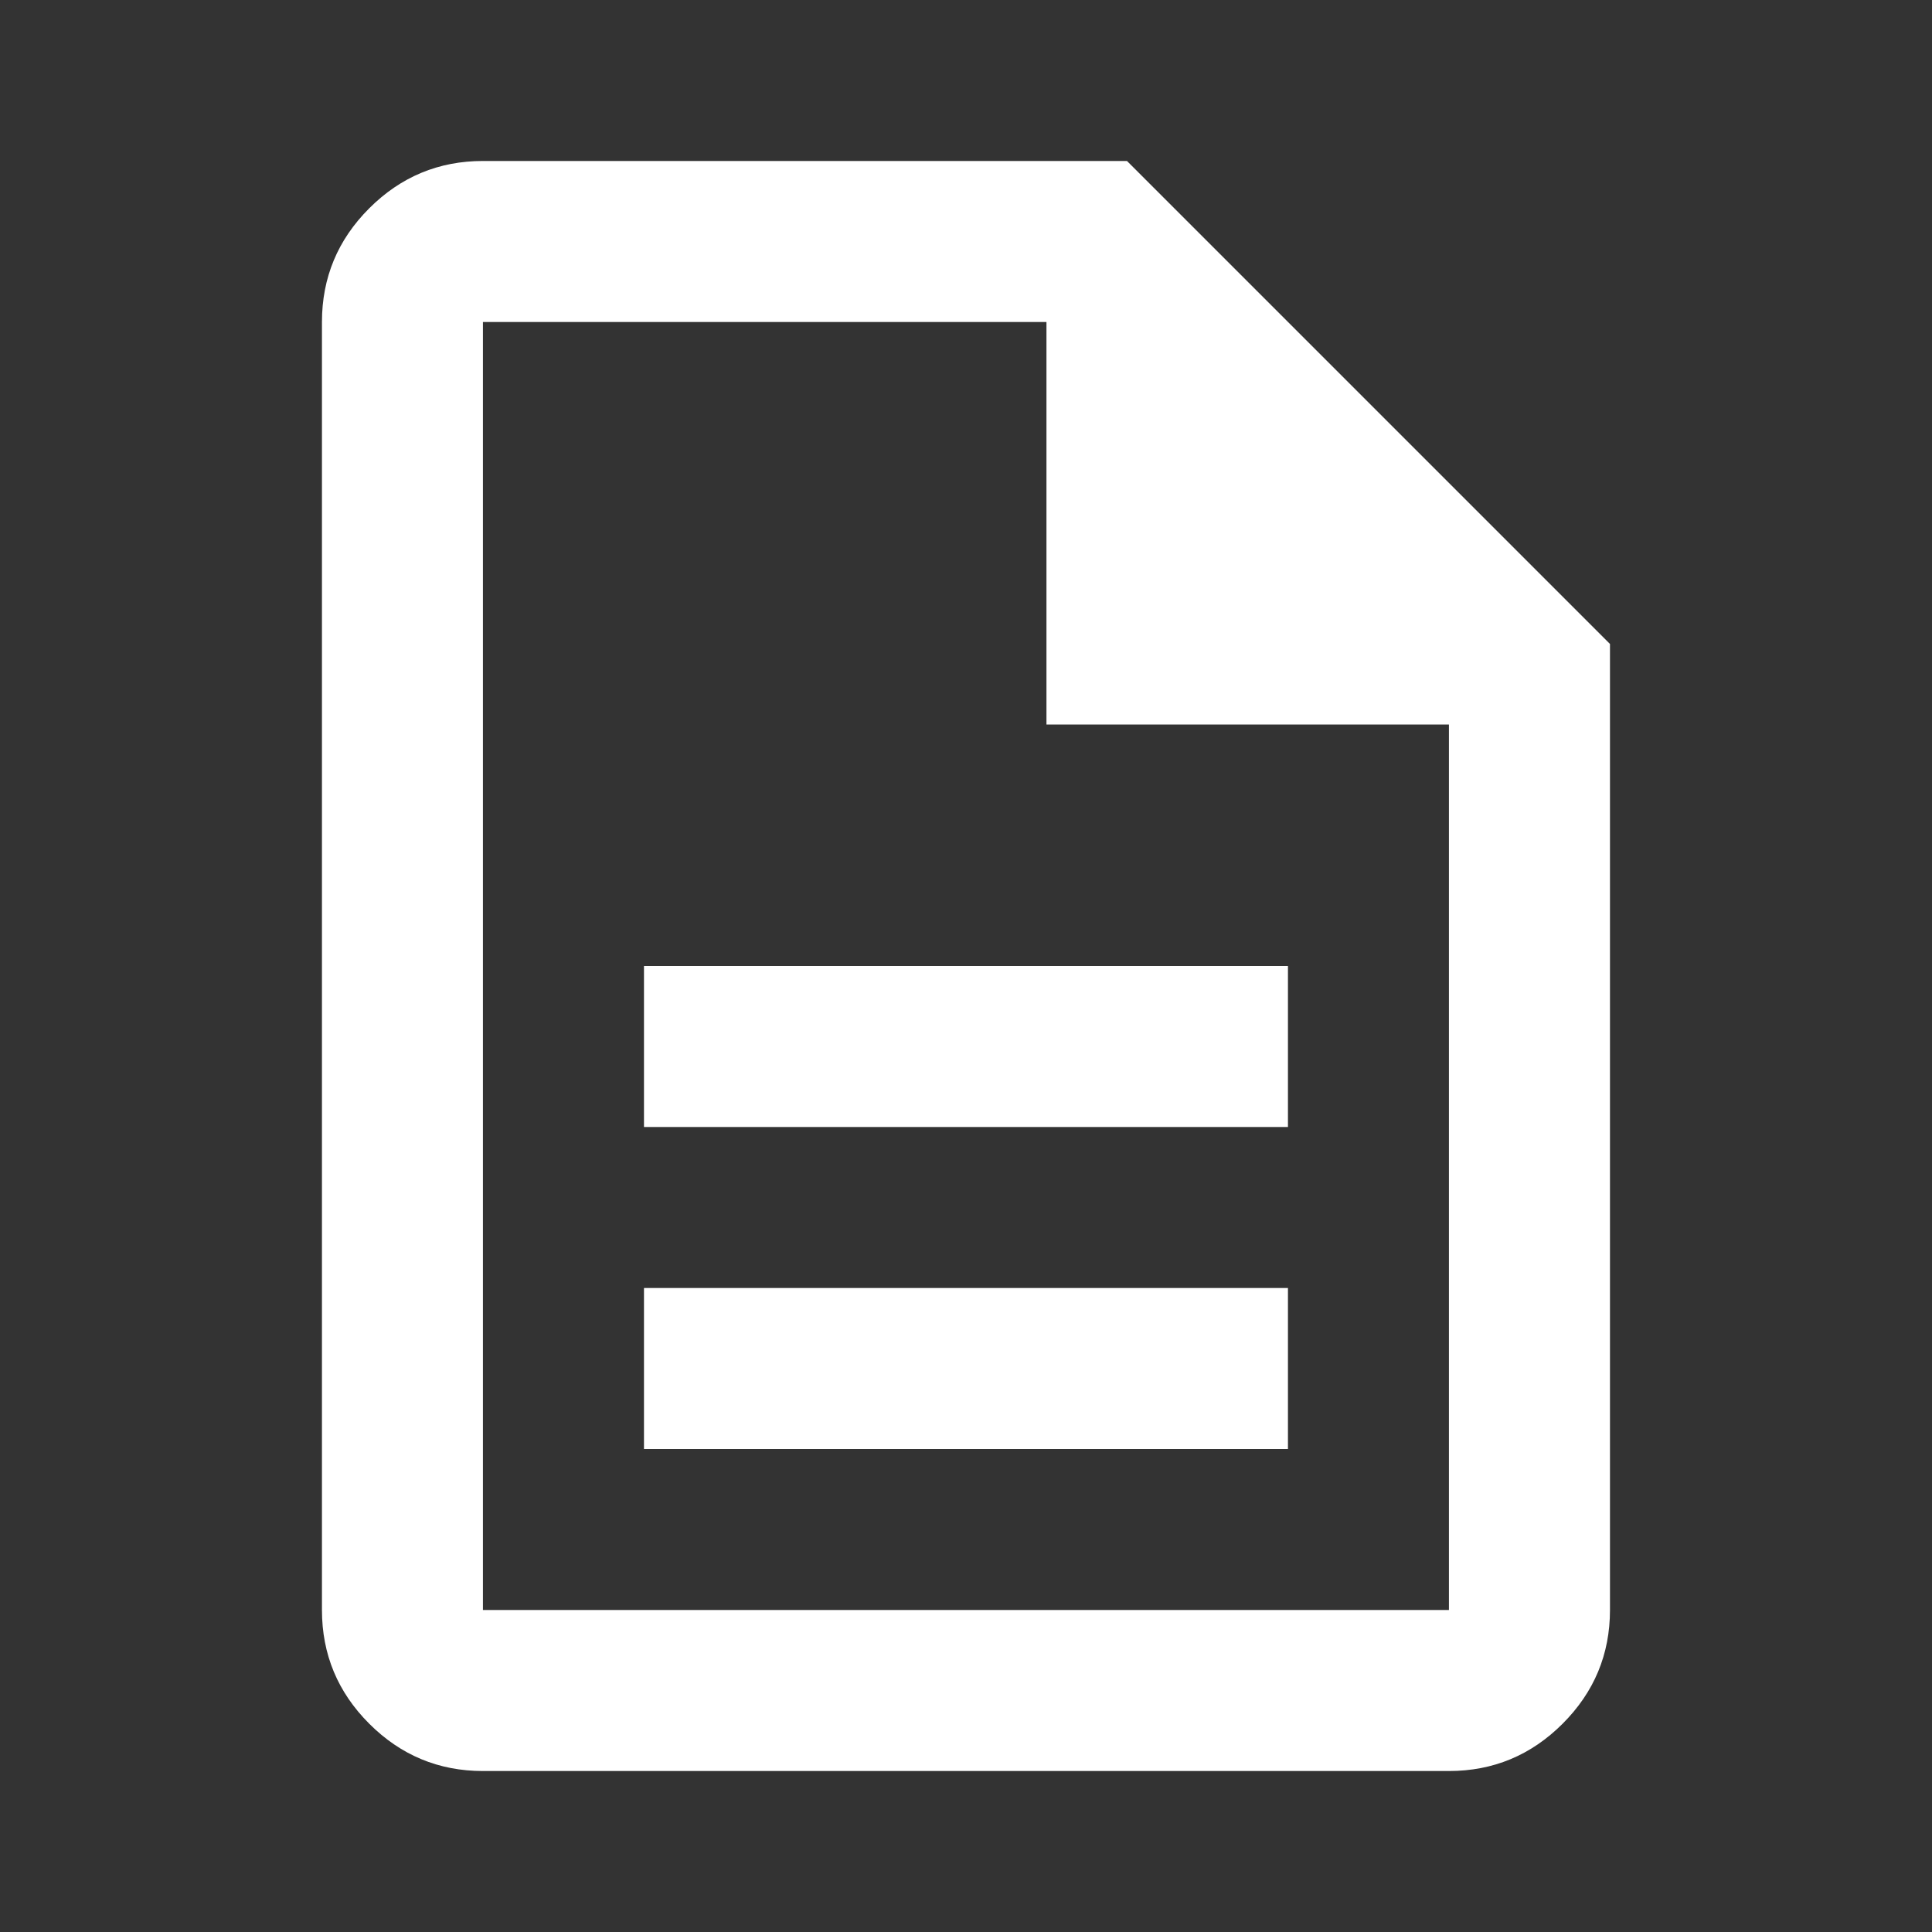 <?xml version="1.0" encoding="UTF-8"?>
<svg xmlns="http://www.w3.org/2000/svg" width="28" height="28" viewBox="0 0 28 28" fill="none">
  <rect x="0" y="0" width="28" height="28" fill="#333333" stroke="none"/>
  <path d="M9.333 21H18.666V18.667H9.333V21ZM9.333 16.333H18.666V14H9.333V16.333ZM6.999 25.667C6.358 25.667 5.808 25.438 5.351 24.981C4.894 24.524 4.666 23.975 4.666 23.333V4.667C4.666 4.025 4.894 3.476 5.351 3.019C5.808 2.562 6.358 2.333 6.999 2.333H16.333L23.333 9.333V23.333C23.333 23.975 23.104 24.524 22.647 24.981C22.19 25.438 21.641 25.667 20.999 25.667H6.999ZM15.166 10.5V4.667H6.999V23.333H20.999V10.5H15.166Z" fill="white"></path>
</svg>
